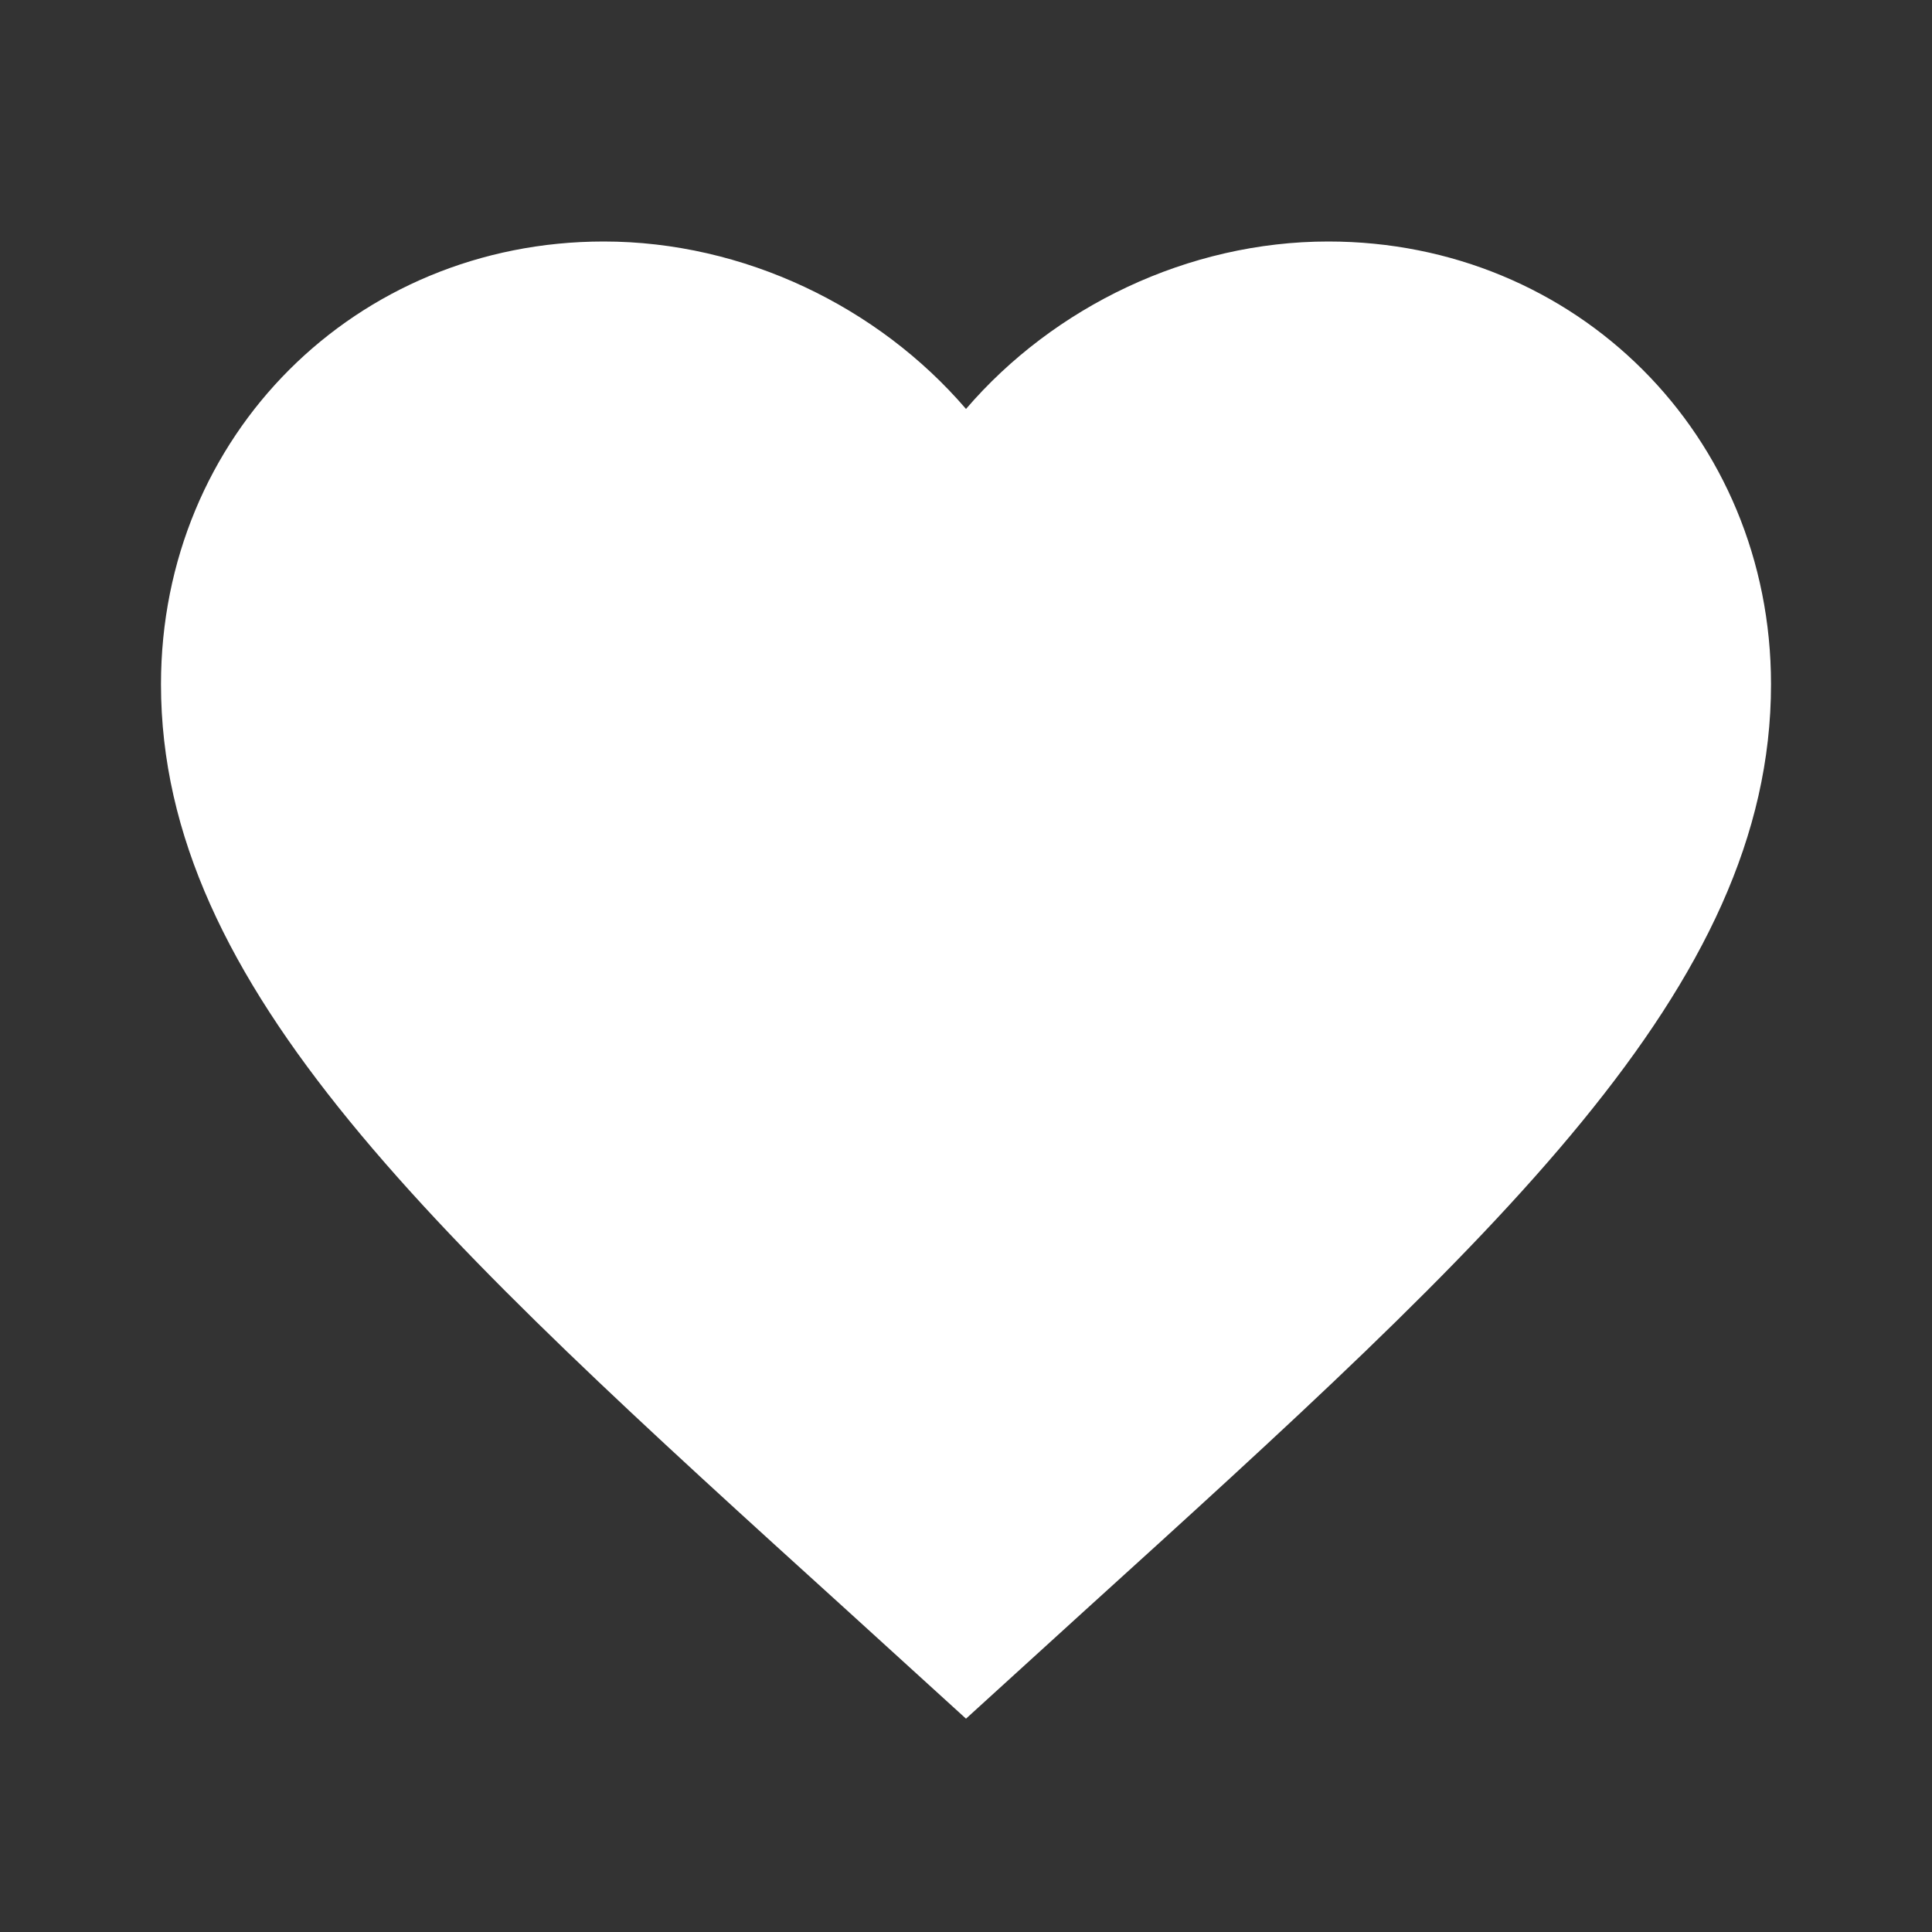 <svg width="52" height="52" viewBox="0 0 52 52" fill="none" xmlns="http://www.w3.org/2000/svg">
<rect x="0" y="0" width="52" height="52" fill="#333333" stroke="none"/>
<path d="M26 46.258L22.858 43.398C11.7 33.28 4.333 26.585 4.333 18.417C4.333 11.722 9.577 6.5 16.25 6.5C20.02 6.5 23.638 8.255 26 11.007C28.362 8.255 31.98 6.5 35.75 6.5C42.423 6.5 47.667 11.722 47.667 18.417C47.667 26.585 40.3 33.28 29.142 43.398L26 46.258Z" fill="white"/>
</svg>
